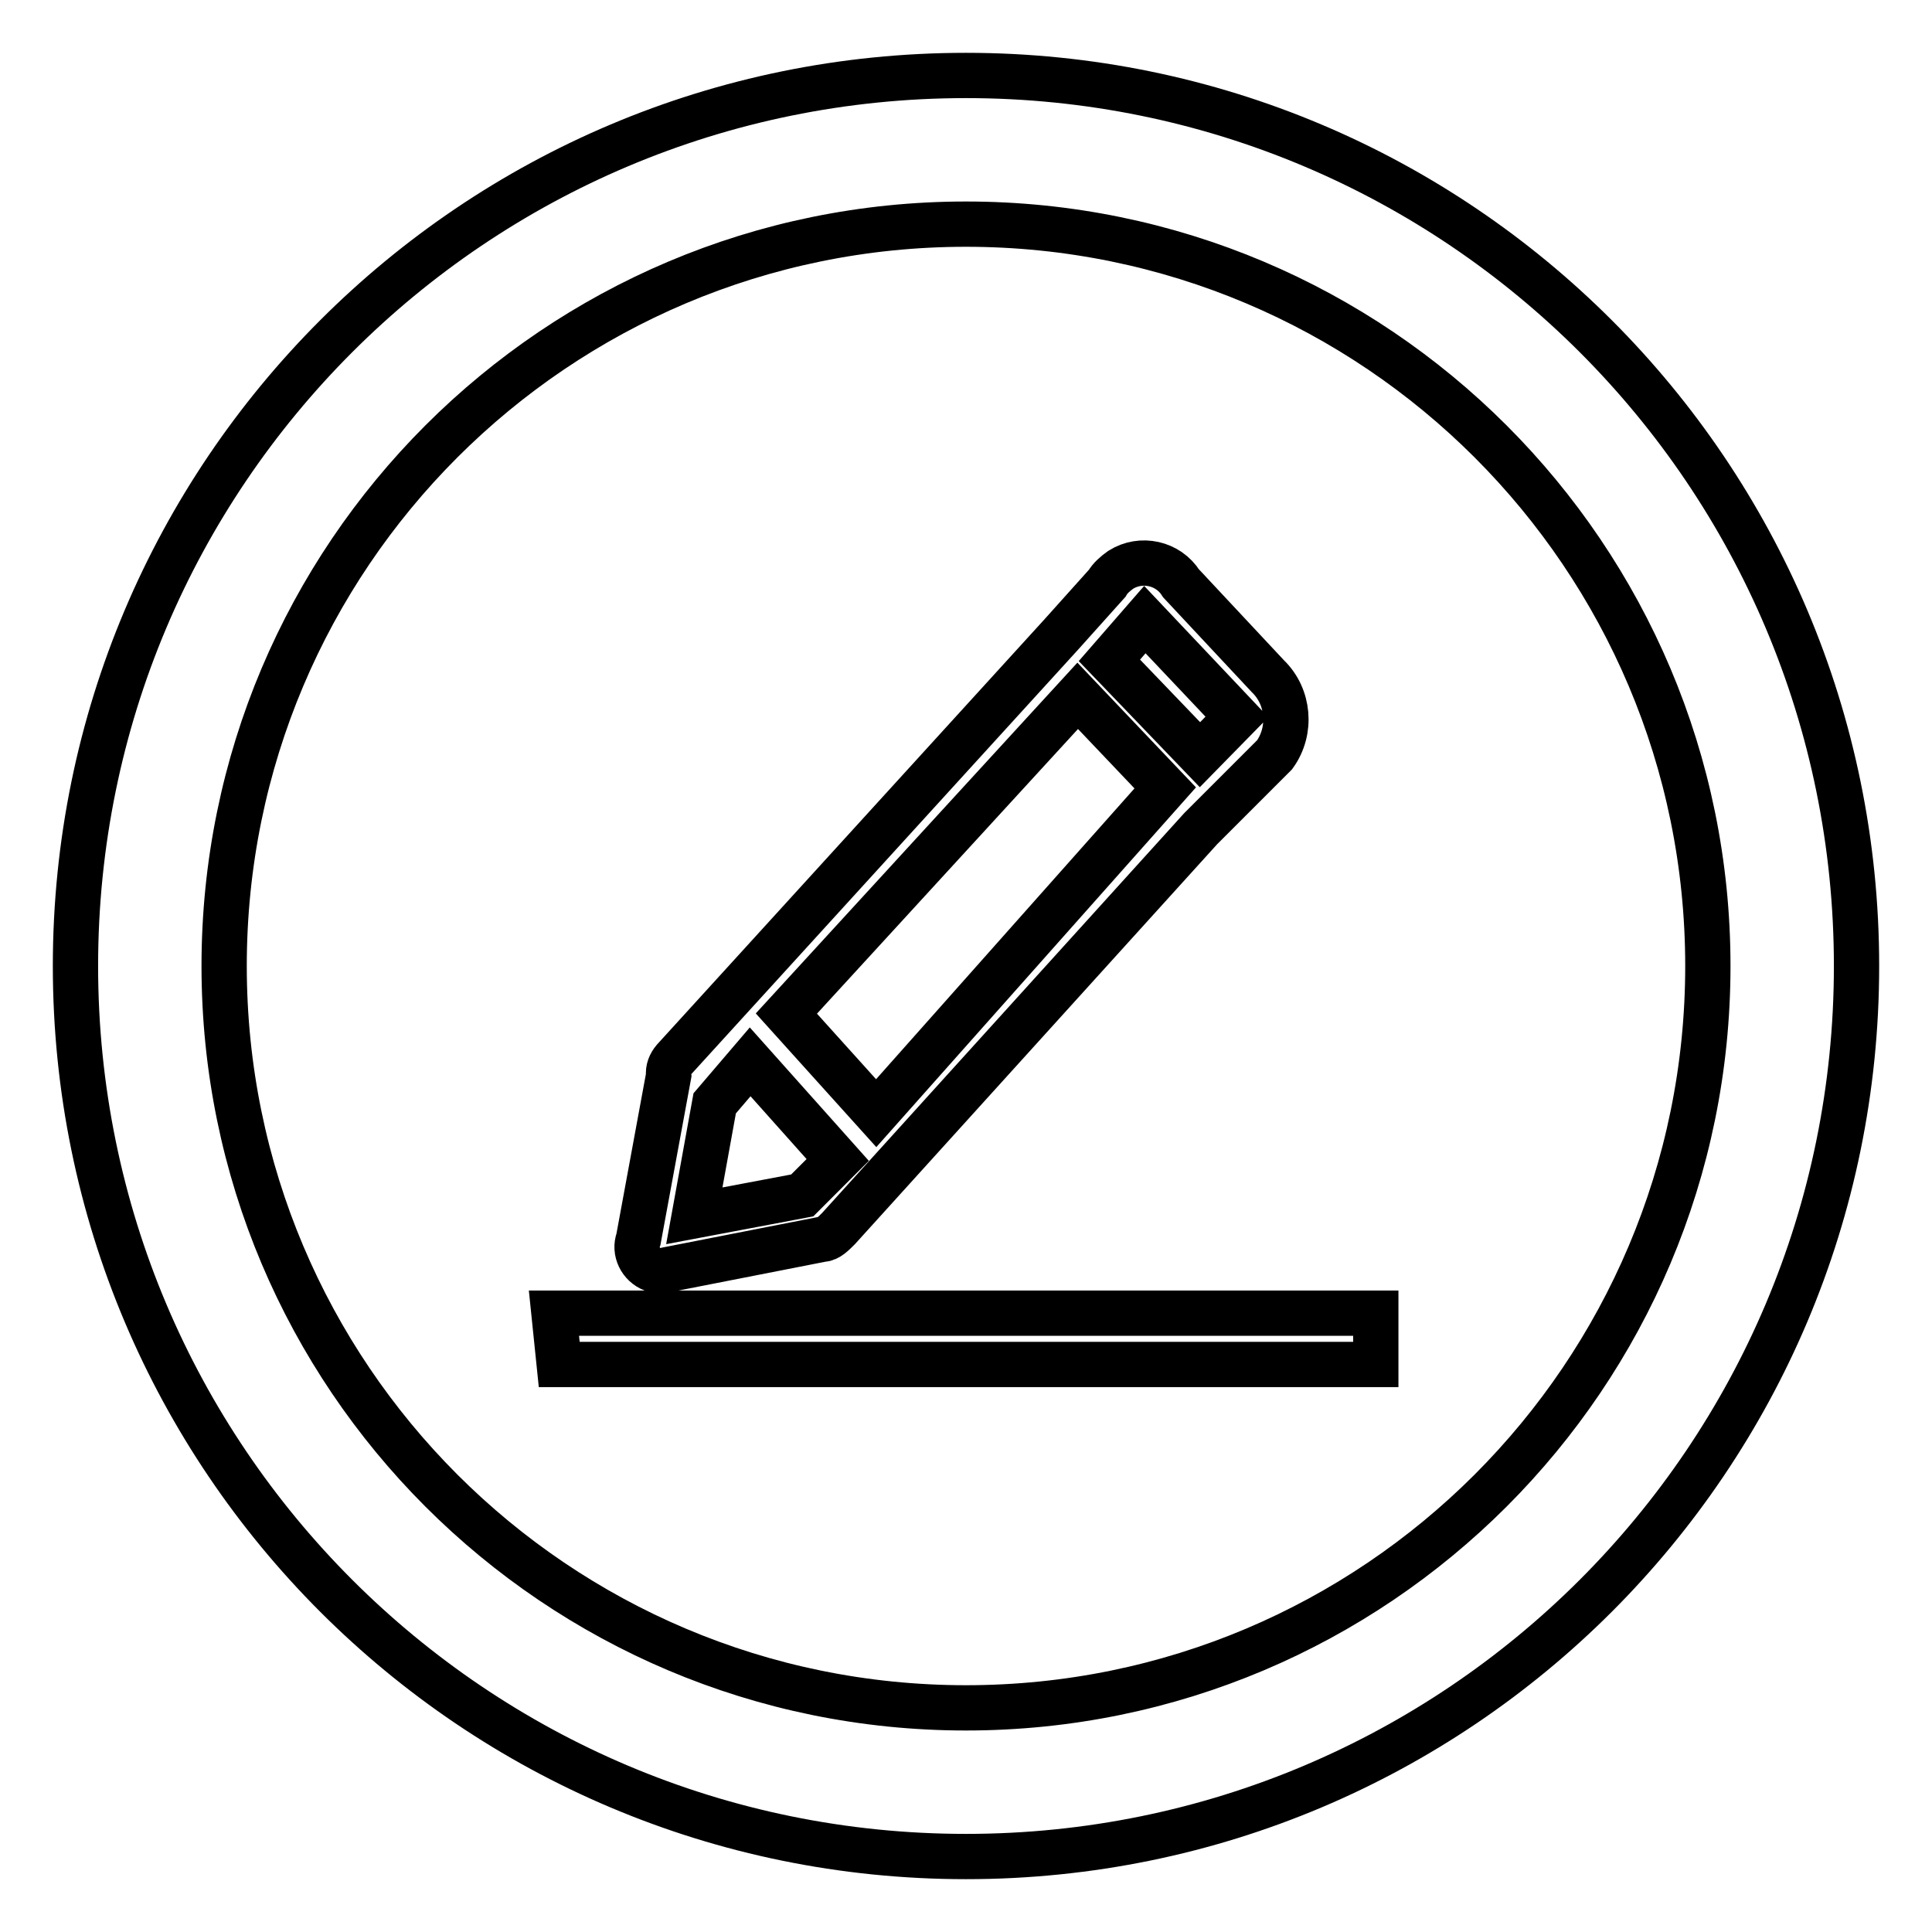 <?xml version="1.0" encoding="utf-8"?>
<!-- Svg Vector Icons : http://www.onlinewebfonts.com/icon -->
<!DOCTYPE svg PUBLIC "-//W3C//DTD SVG 1.1//EN" "http://www.w3.org/Graphics/SVG/1.1/DTD/svg11.dtd">
<svg version="1.1" xmlns="http://www.w3.org/2000/svg" xmlns:xlink="http://www.w3.org/1999/xlink" x="0px" y="0px" viewBox="0 0 256 256" enable-background="new 0 0 256 256" xml:space="preserve">
<g> <path stroke-width="6" fill-opacity="0" stroke="#000000"  d="M128,246c-65.2,0-118-52.8-118-118C10,62.8,62.8,10,128,10c65.2,0,118,52.8,118,118 C246,193.2,193.2,246,128,246L128,246z M128,29.7c-54.3,0-98.3,44-98.3,98.3c0,54.3,44,98.3,98.3,98.3c54.3,0,98.3-44,98.3-98.3 C226.3,73.7,182.3,29.7,128,29.7L128,29.7z M168,89.6l-11.5-12.3c-1.7-2.7-5.3-3.5-8-1.8c-0.7,0.5-1.4,1.1-1.8,1.8l-6.1,6.8 l-51.3,56.3c-0.5,0.6-0.8,1.3-0.7,2.1l-4,21.7c-0.6,1.6,0.3,3.4,1.9,4c0.7,0.3,1.5,0.3,2.1,0l20.4-4c0.7,0,1.4-0.7,2.1-1.4l48-53 l9.8-9.8C171.2,96.8,170.8,92.3,168,89.6z M106.3,158.4L92,161.1l2.7-14.9l4.7-5.5l11.6,13L106.3,158.4z M116.1,147.5l-11.9-13.2 l38.6-42.1l11.6,12.2L116.1,147.5z M159,100l-12-12.5l4.7-5.4L163.9,95L159,100z M73.4,174h108.9v6.8H74.1L73.4,174z"/></g>
</svg>